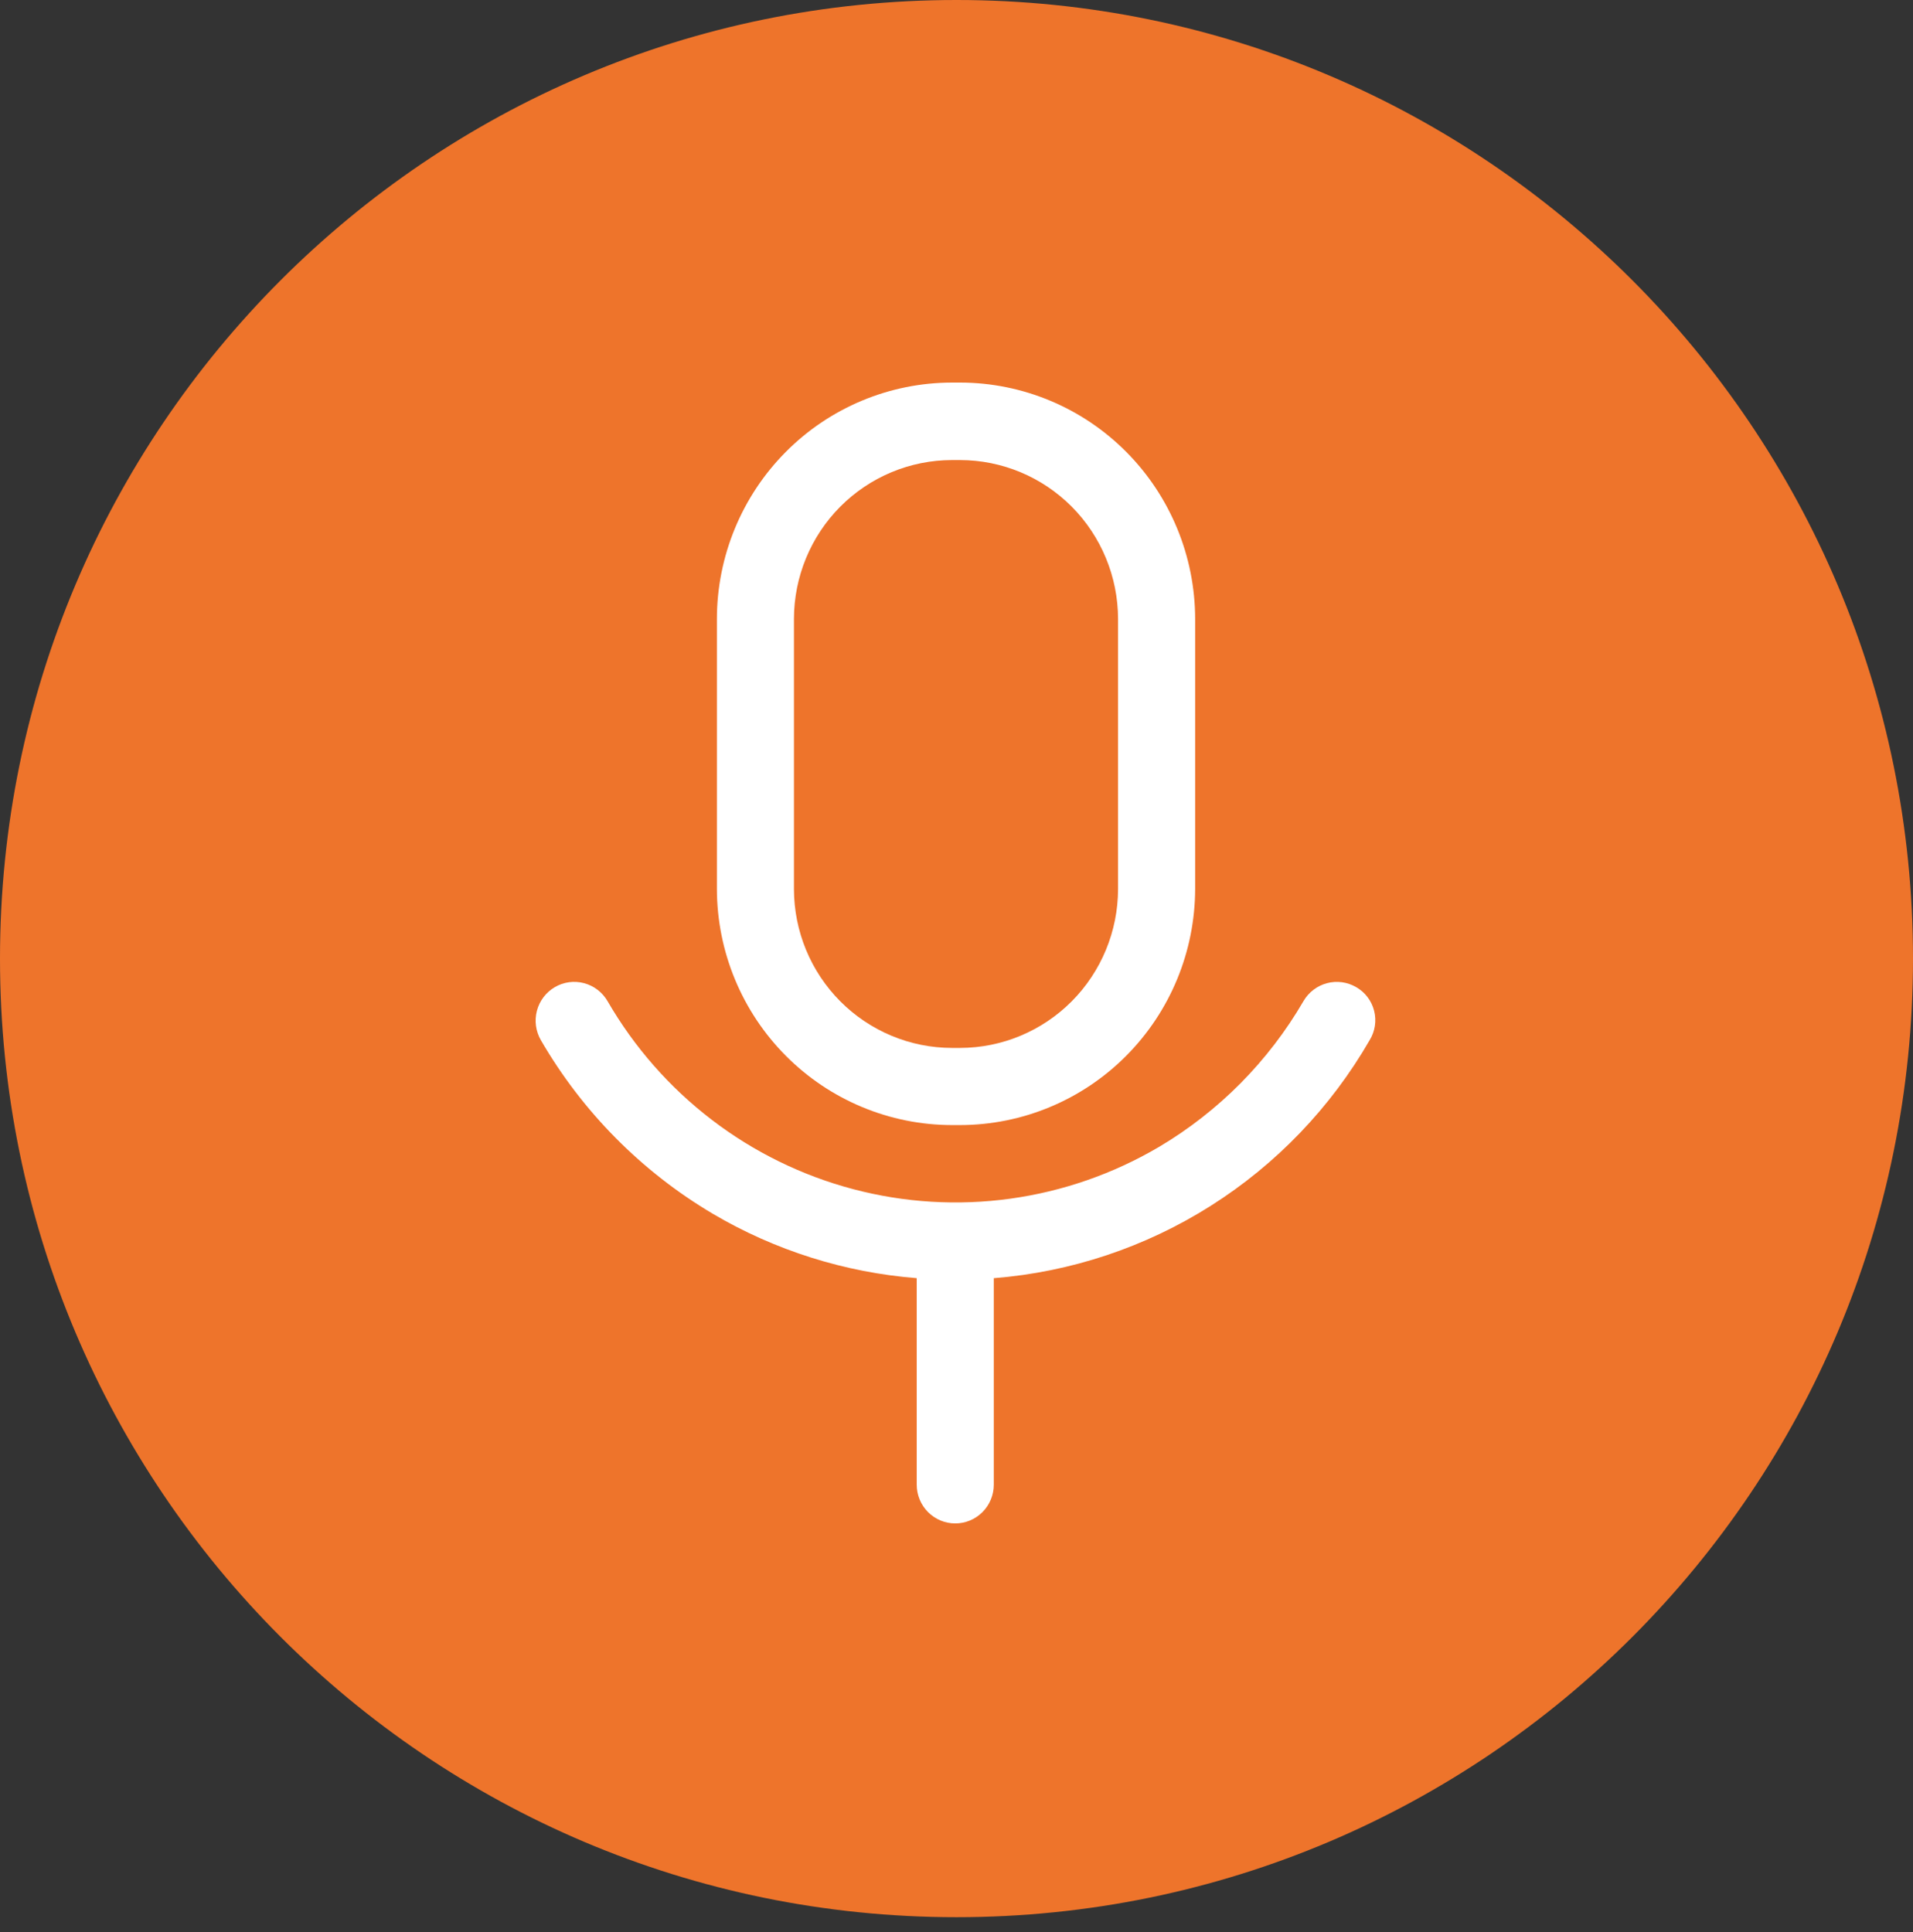 <svg width="100" height="101" viewBox="0 0 100 101" fill="none" xmlns="http://www.w3.org/2000/svg">
<rect x="0" y="0" width="100" height="101" fill="#333333" stroke="none"/>
<path d="M-7.62939e-06 50.113C-7.62939e-06 77.79 22.386 100.226 50 100.226C77.614 100.226 100 77.79 100 50.113C100 22.436 77.614 0 50 0C22.386 0 -7.62939e-06 22.436 -7.62939e-06 50.113Z" fill="#EE742B"/>
<path d="M70.893 51.605C70.43 51.335 69.88 51.261 69.364 51.399C68.847 51.536 68.405 51.875 68.136 52.339C66.306 55.485 63.706 58.108 60.584 59.959C58.195 61.366 55.553 62.286 52.81 62.664C50.067 63.043 47.277 62.874 44.599 62.166C41.921 61.458 39.409 60.226 37.205 58.539C35.002 56.853 33.152 54.746 31.76 52.339C31.491 51.874 31.05 51.535 30.533 51.398C30.016 51.26 29.466 51.334 29.003 51.605C28.541 51.875 28.204 52.319 28.067 52.838C27.93 53.358 28.004 53.911 28.273 54.377C30.447 58.125 33.541 61.25 37.26 63.452C40.514 65.371 44.16 66.522 47.921 66.819V77.616C47.921 78.153 48.133 78.668 48.511 79.048C48.889 79.428 49.401 79.641 49.935 79.641C50.469 79.641 50.981 79.428 51.359 79.048C51.737 78.668 51.949 78.153 51.949 77.616V66.82C55.981 66.5 59.875 65.2 63.297 63.033C66.72 60.866 69.568 57.895 71.597 54.377C71.737 54.15 71.829 53.897 71.87 53.633C71.91 53.369 71.897 53.1 71.831 52.841C71.765 52.582 71.648 52.339 71.487 52.127C71.326 51.914 71.124 51.737 70.893 51.605Z" fill="white"/>
<path d="M49.76 58.816H50.188C53.444 58.813 56.567 57.511 58.87 55.196C61.174 52.88 62.47 49.741 62.475 46.466V32.354C62.471 29.078 61.175 25.938 58.872 23.622C56.568 21.306 53.445 20.003 50.188 20H49.76C46.503 20.004 43.38 21.307 41.078 23.623C38.775 25.939 37.479 29.079 37.475 32.354V46.48C37.483 49.752 38.781 52.887 41.084 55.2C43.386 57.512 46.506 58.812 49.76 58.816ZM41.503 32.354C41.506 30.153 42.377 28.043 43.925 26.486C45.473 24.93 47.571 24.054 49.76 24.051H50.188C52.377 24.054 54.475 24.93 56.023 26.486C57.57 28.043 58.441 30.153 58.445 32.354V46.48C58.441 48.681 57.57 50.791 56.023 52.347C54.475 53.903 52.377 54.779 50.188 54.783H49.76C47.571 54.779 45.473 53.903 43.925 52.347C42.377 50.791 41.506 48.681 41.503 46.48V32.354Z" fill="white"/>
</svg>
